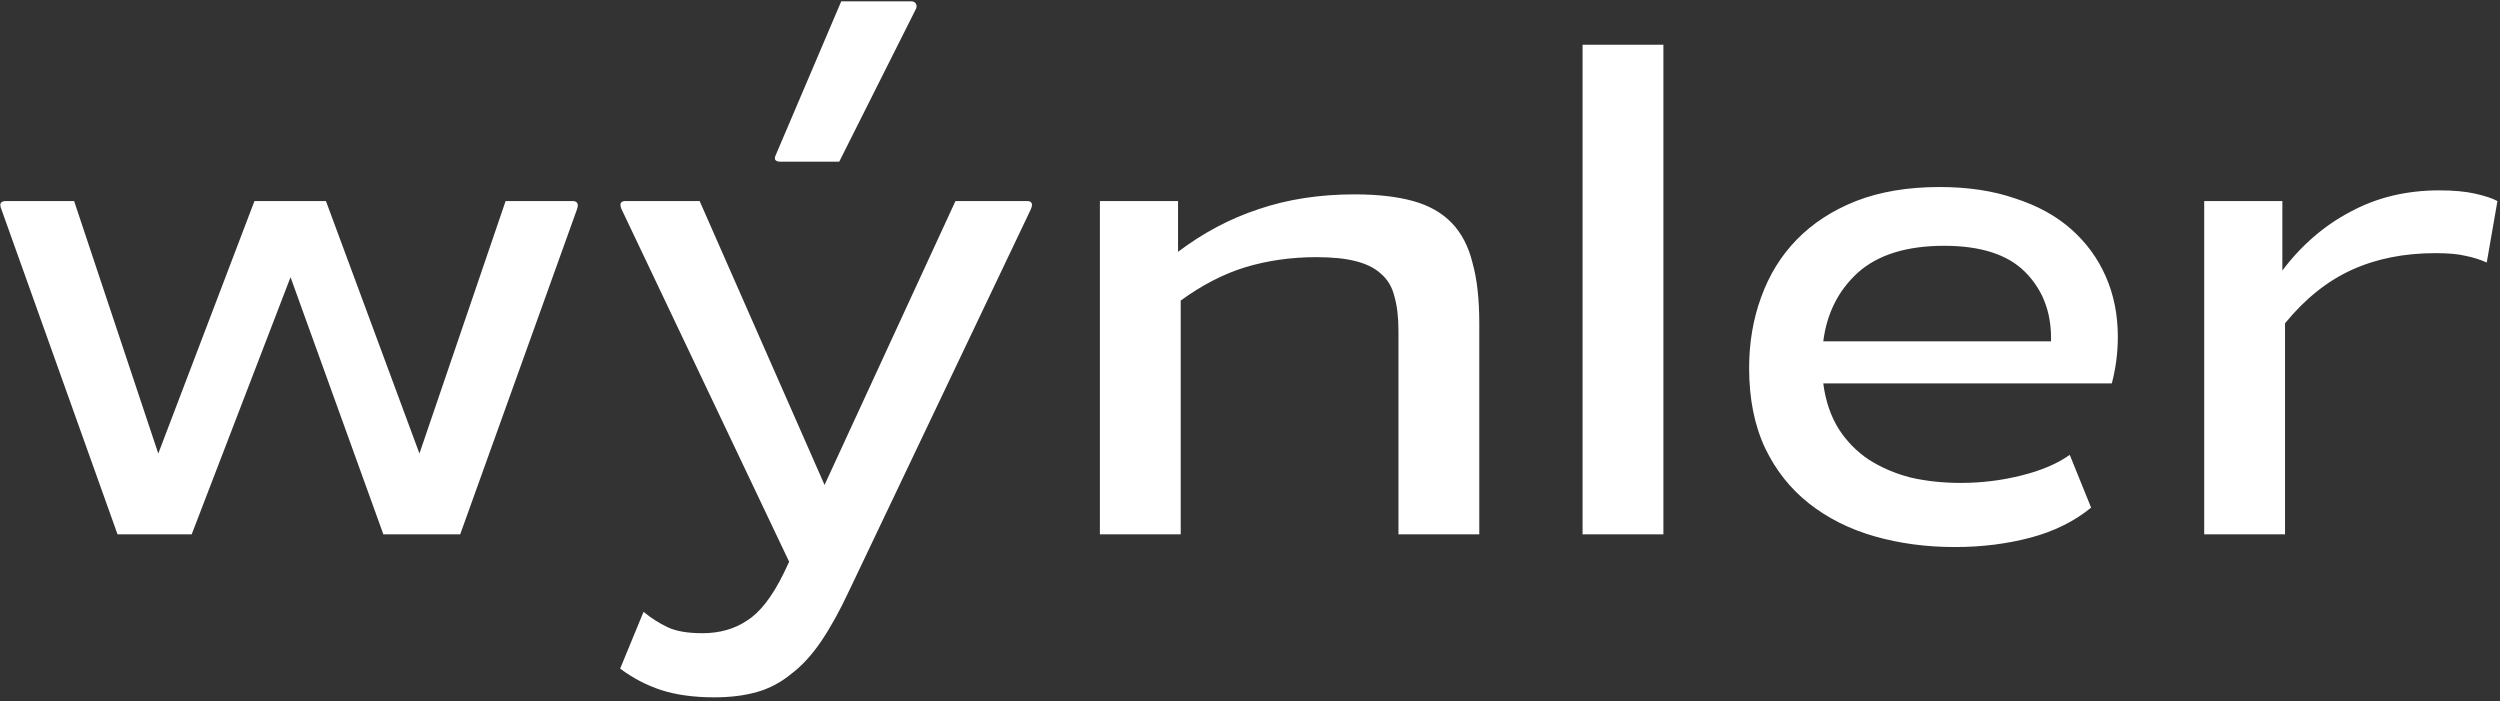<?xml version="1.0" encoding="UTF-8"?> <svg xmlns="http://www.w3.org/2000/svg" width="524" height="147" viewBox="0 0 524 147" fill="none"><rect x="0" y="0" width="524" height="147" fill="#333333" stroke="none"/> <path d="M15.536 42.14L33.176 95.06L53.336 42.14H68.316L87.916 95.06L105.975 42.14H119.975C121.002 42.14 121.329 42.7 120.955 43.82L96.456 112H80.356L60.896 58.1L40.176 112H24.636L0.276 43.82C-0.191 42.7 0.136 42.14 1.256 42.14H15.536ZM146.645 42.14L172.825 101.64L200.265 42.14H215.245C216.272 42.14 216.552 42.7 216.085 43.82L178.005 123.76C176.045 127.96 174.085 131.507 172.125 134.4C170.165 137.293 168.065 139.58 165.825 141.26C163.679 143.033 161.299 144.293 158.685 145.04C156.072 145.787 153.085 146.16 149.725 146.16C145.432 146.16 141.699 145.647 138.525 144.62C135.445 143.593 132.599 142.1 129.985 140.14L134.885 128.24C136.472 129.547 138.152 130.62 139.925 131.46C141.699 132.3 144.125 132.72 147.205 132.72C150.845 132.72 153.972 131.833 156.585 130.06C159.292 128.38 161.859 125.067 164.285 120.12L165.405 117.74L130.265 43.82C129.799 42.7 130.079 42.14 131.105 42.14H146.645ZM191.025 0.28C191.492 0.28 191.819 0.466 192.005 0.84C192.192 1.213 192.145 1.633 191.865 2.1L175.905 33.88H163.445C162.979 33.88 162.652 33.74 162.465 33.46C162.372 33.18 162.419 32.853 162.605 32.48L176.325 0.28H191.025ZM246.917 42.14V52.78C252.237 48.767 257.884 45.78 263.857 43.82C269.924 41.767 276.597 40.74 283.877 40.74C288.731 40.74 292.837 41.206 296.197 42.14C299.557 43.073 302.264 44.613 304.317 46.76C306.371 48.907 307.817 51.706 308.657 55.16C309.591 58.52 310.057 62.72 310.057 67.76V112H293.117V69.3C293.117 66.5 292.837 64.12 292.277 62.16C291.811 60.2 290.877 58.613 289.477 57.4C288.171 56.187 286.397 55.3 284.157 54.74C282.011 54.18 279.257 53.9 275.897 53.9C270.671 53.9 265.724 54.6 261.057 56C256.484 57.4 251.957 59.733 247.477 63V112H230.537V42.14H246.917ZM348.649 9.38V112H331.709V9.38H348.649ZM382.157 80.36C382.624 84 383.697 87.173 385.377 89.88C387.057 92.493 389.157 94.64 391.677 96.32C394.291 98 397.231 99.26 400.497 100.1C403.764 100.847 407.264 101.22 410.997 101.22C415.291 101.22 419.491 100.707 423.597 99.68C427.797 98.653 431.204 97.207 433.817 95.34L438.297 106.4C434.751 109.293 430.504 111.393 425.557 112.7C420.611 114.007 415.337 114.66 409.737 114.66C403.764 114.66 398.164 113.913 392.937 112.42C387.711 110.927 383.137 108.64 379.217 105.56C375.297 102.48 372.217 98.606 369.977 93.94C367.737 89.18 366.617 83.58 366.617 77.14C366.617 71.82 367.457 66.873 369.137 62.3C370.817 57.633 373.291 53.62 376.557 50.26C379.917 46.806 384.071 44.1 389.017 42.14C394.057 40.18 399.891 39.2 406.517 39.2C412.491 39.2 417.764 39.993 422.337 41.58C427.004 43.073 430.924 45.22 434.097 48.02C437.271 50.82 439.697 54.133 441.377 57.96C443.057 61.786 443.897 65.987 443.897 70.56C443.897 73.92 443.477 77.186 442.637 80.36H382.157ZM407.497 51.52C399.657 51.52 393.637 53.386 389.437 57.12C385.331 60.853 382.904 65.66 382.157 71.54H429.897V70.84C429.897 65.24 428.077 60.62 424.437 56.98C420.797 53.34 415.151 51.52 407.497 51.52ZM521.222 55.02C519.729 54.367 518.235 53.9 516.742 53.62C515.249 53.246 513.149 53.06 510.442 53.06C503.909 53.06 498.075 54.227 492.942 56.56C487.809 58.893 483.142 62.627 478.942 67.76V112H462.002V42.14H478.382V56.7C482.395 51.38 487.155 47.273 492.662 44.38C498.169 41.393 504.375 39.9 511.282 39.9C514.269 39.9 516.789 40.133 518.842 40.6C520.895 41.066 522.435 41.58 523.462 42.14L521.222 55.02Z" fill="white"></path> </svg> 